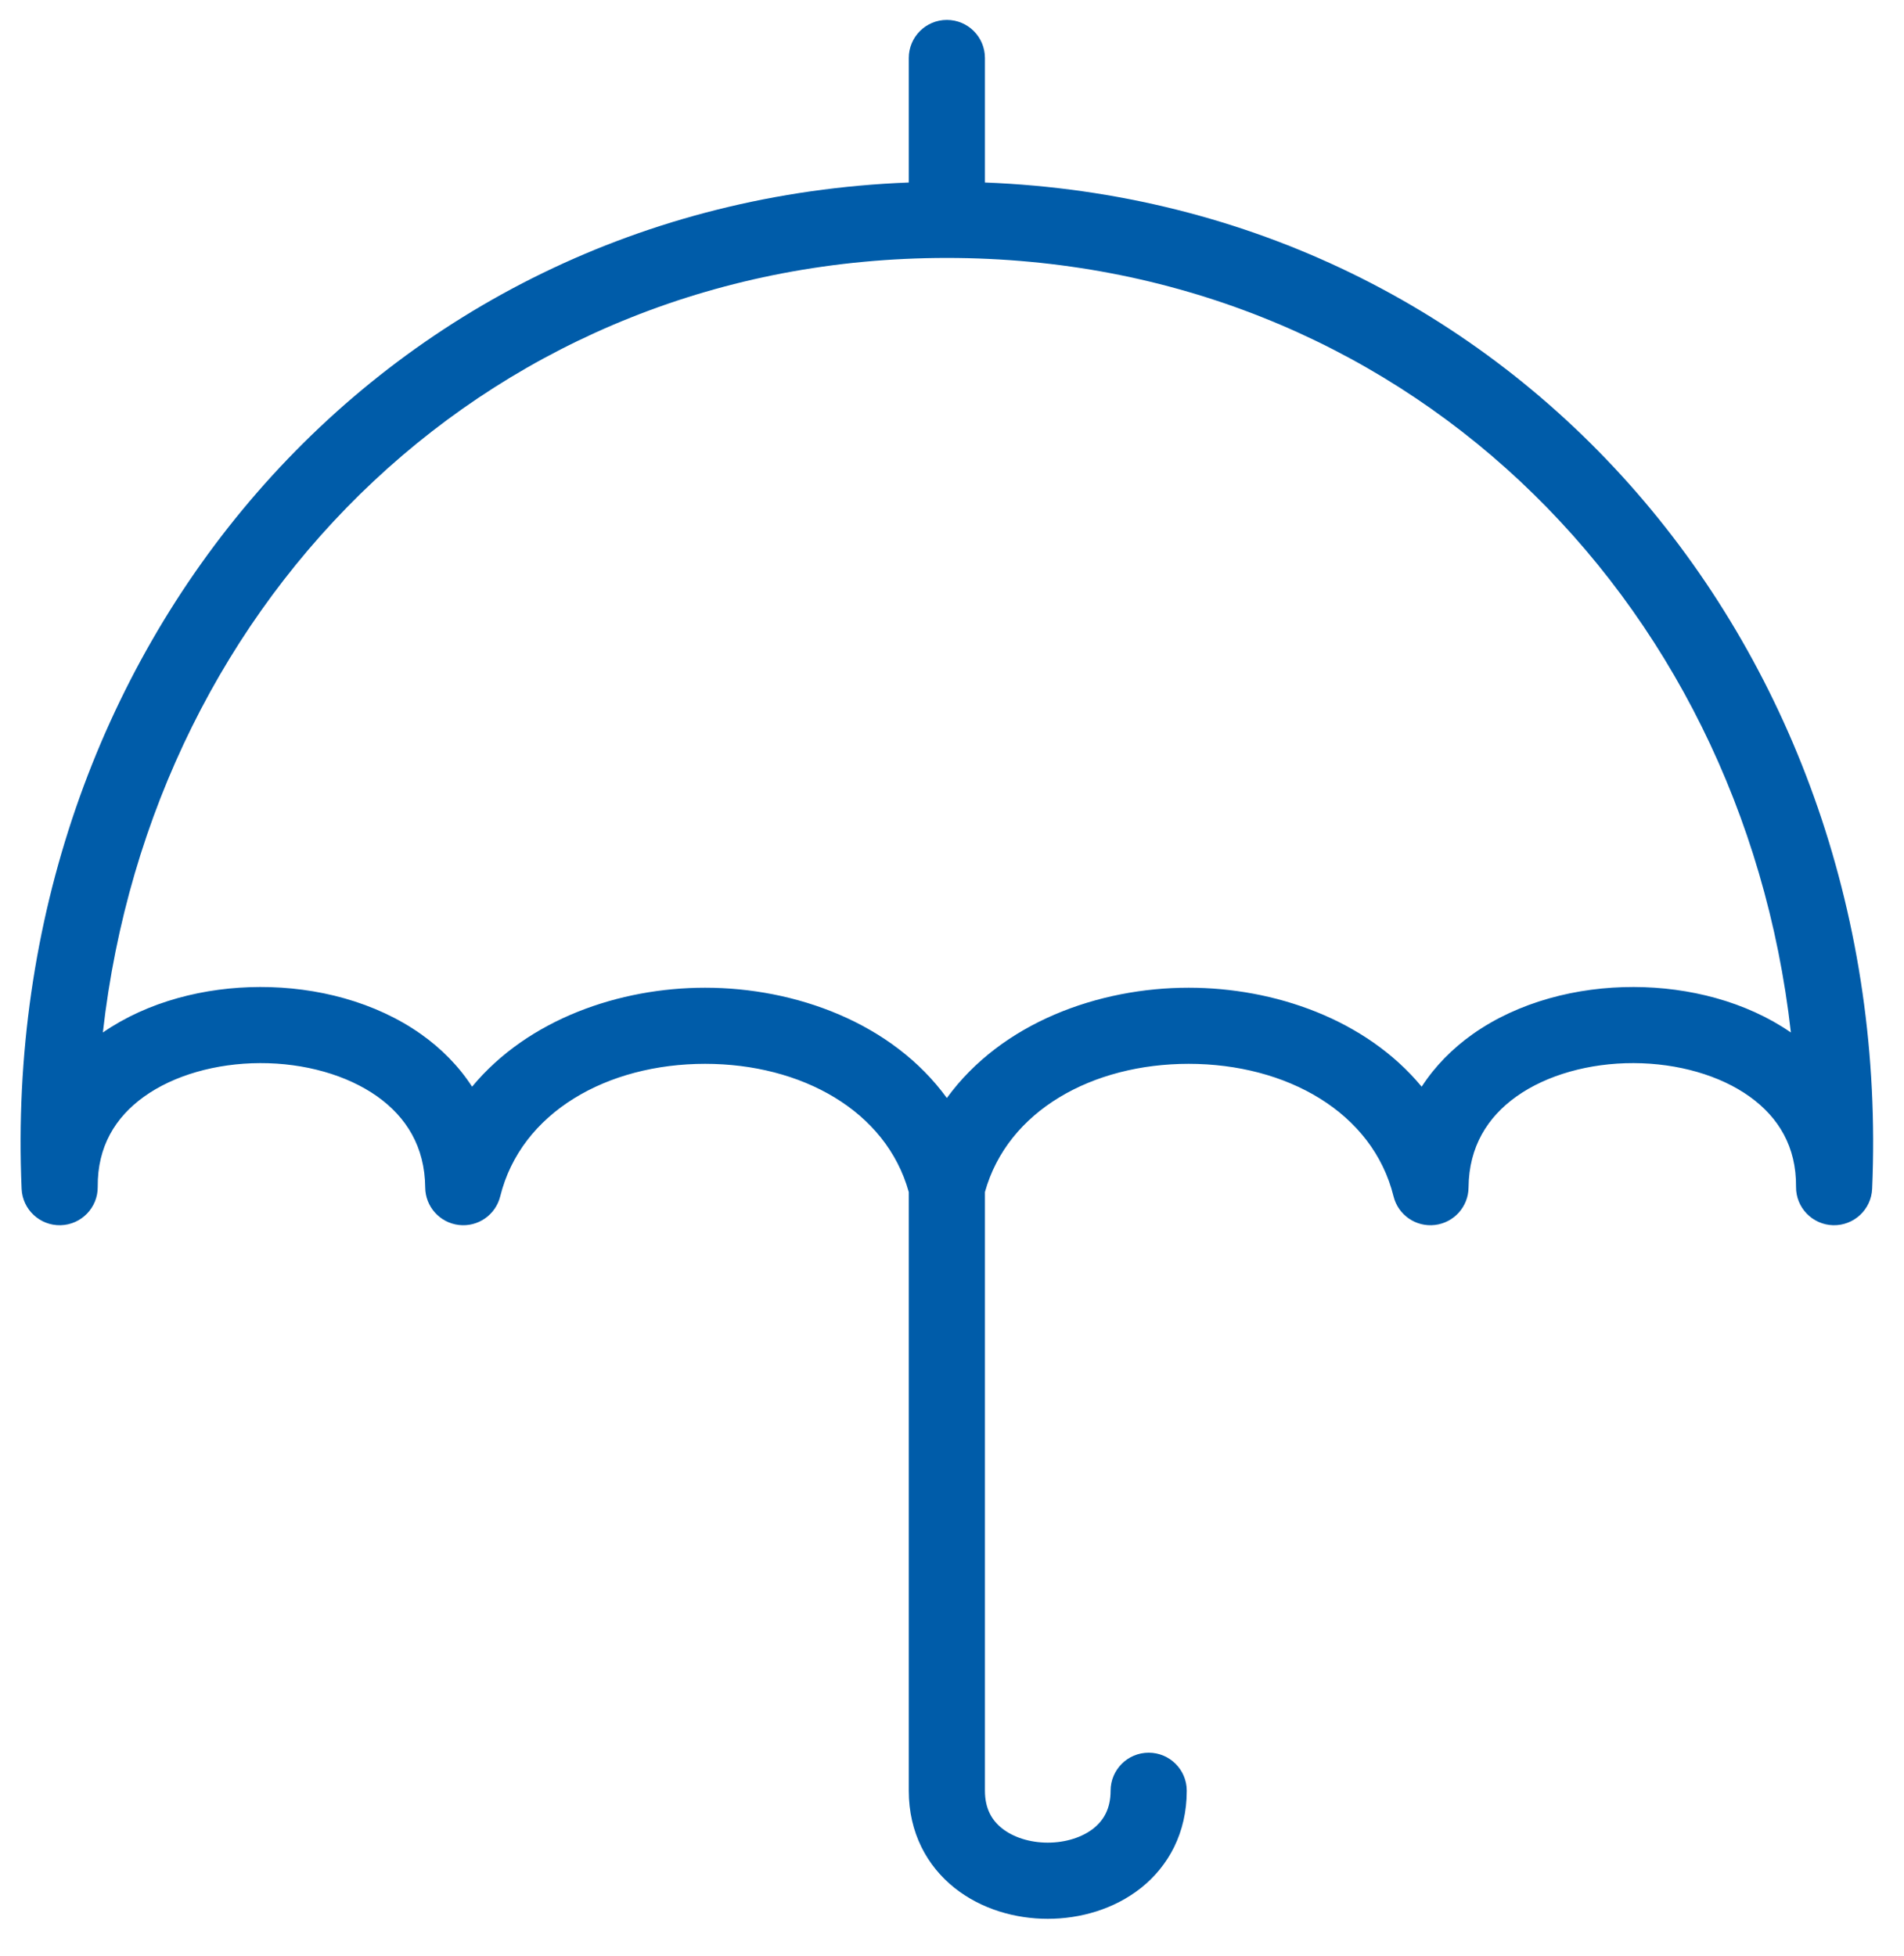 <svg width="37" height="38" viewBox="0 0 37 38" fill="none" xmlns="http://www.w3.org/2000/svg">
<path fill-rule="evenodd" clip-rule="evenodd" d="M18.4 0.387C18.809 0.387 19.14 0.718 19.14 1.127V3.546C29.465 3.946 36.831 12.682 36.381 23.099C36.364 23.502 36.026 23.817 35.622 23.807C35.219 23.796 34.898 23.464 34.902 23.061C34.909 22.281 34.562 21.712 34.005 21.311C33.425 20.894 32.607 20.66 31.746 20.657C30.885 20.655 30.061 20.886 29.472 21.303C28.905 21.706 28.545 22.282 28.538 23.073C28.535 23.446 28.255 23.758 27.884 23.802C27.514 23.846 27.169 23.607 27.08 23.245C26.675 21.611 25 20.671 23.099 20.671C21.231 20.671 19.581 21.579 19.14 23.162V34.795C19.14 35.146 19.277 35.372 19.473 35.527C19.688 35.697 20.007 35.804 20.361 35.804C20.715 35.804 21.035 35.697 21.25 35.527C21.445 35.372 21.582 35.146 21.582 34.795C21.582 34.387 21.913 34.056 22.322 34.056C22.731 34.056 23.062 34.387 23.062 34.795C23.062 35.611 22.709 36.259 22.169 36.687C21.648 37.099 20.988 37.284 20.361 37.284C19.735 37.284 19.074 37.099 18.554 36.687C18.014 36.259 17.66 35.611 17.66 34.795V23.162C17.22 21.579 15.57 20.671 13.702 20.671C11.801 20.671 10.126 21.611 9.721 23.245C9.631 23.607 9.287 23.846 8.916 23.802C8.546 23.758 8.266 23.446 8.263 23.073C8.256 22.282 7.896 21.706 7.329 21.303C6.739 20.886 5.916 20.655 5.055 20.657C4.194 20.66 3.376 20.894 2.796 21.311C2.239 21.712 1.892 22.281 1.899 23.061C1.903 23.464 1.582 23.796 1.178 23.807C0.775 23.817 0.437 23.502 0.42 23.099C-0.03 12.682 7.336 3.946 17.66 3.546V1.127C17.66 0.718 17.992 0.387 18.4 0.387ZM18.4 21.335C19.467 19.869 21.349 19.192 23.099 19.192C24.759 19.192 26.538 19.801 27.627 21.115C27.888 20.713 28.227 20.372 28.616 20.096C29.507 19.465 30.649 19.175 31.749 19.178C32.821 19.18 33.93 19.46 34.802 20.062C33.843 11.555 27.187 5.012 18.4 5.012C9.613 5.012 2.958 11.555 1.999 20.062C2.871 19.46 3.979 19.18 5.052 19.178C6.152 19.175 7.293 19.465 8.184 20.096C8.574 20.372 8.913 20.713 9.174 21.115C10.263 19.801 12.042 19.192 13.702 19.192C15.452 19.192 17.334 19.869 18.4 21.335Z" fill="#005CA9"/>
</svg>
